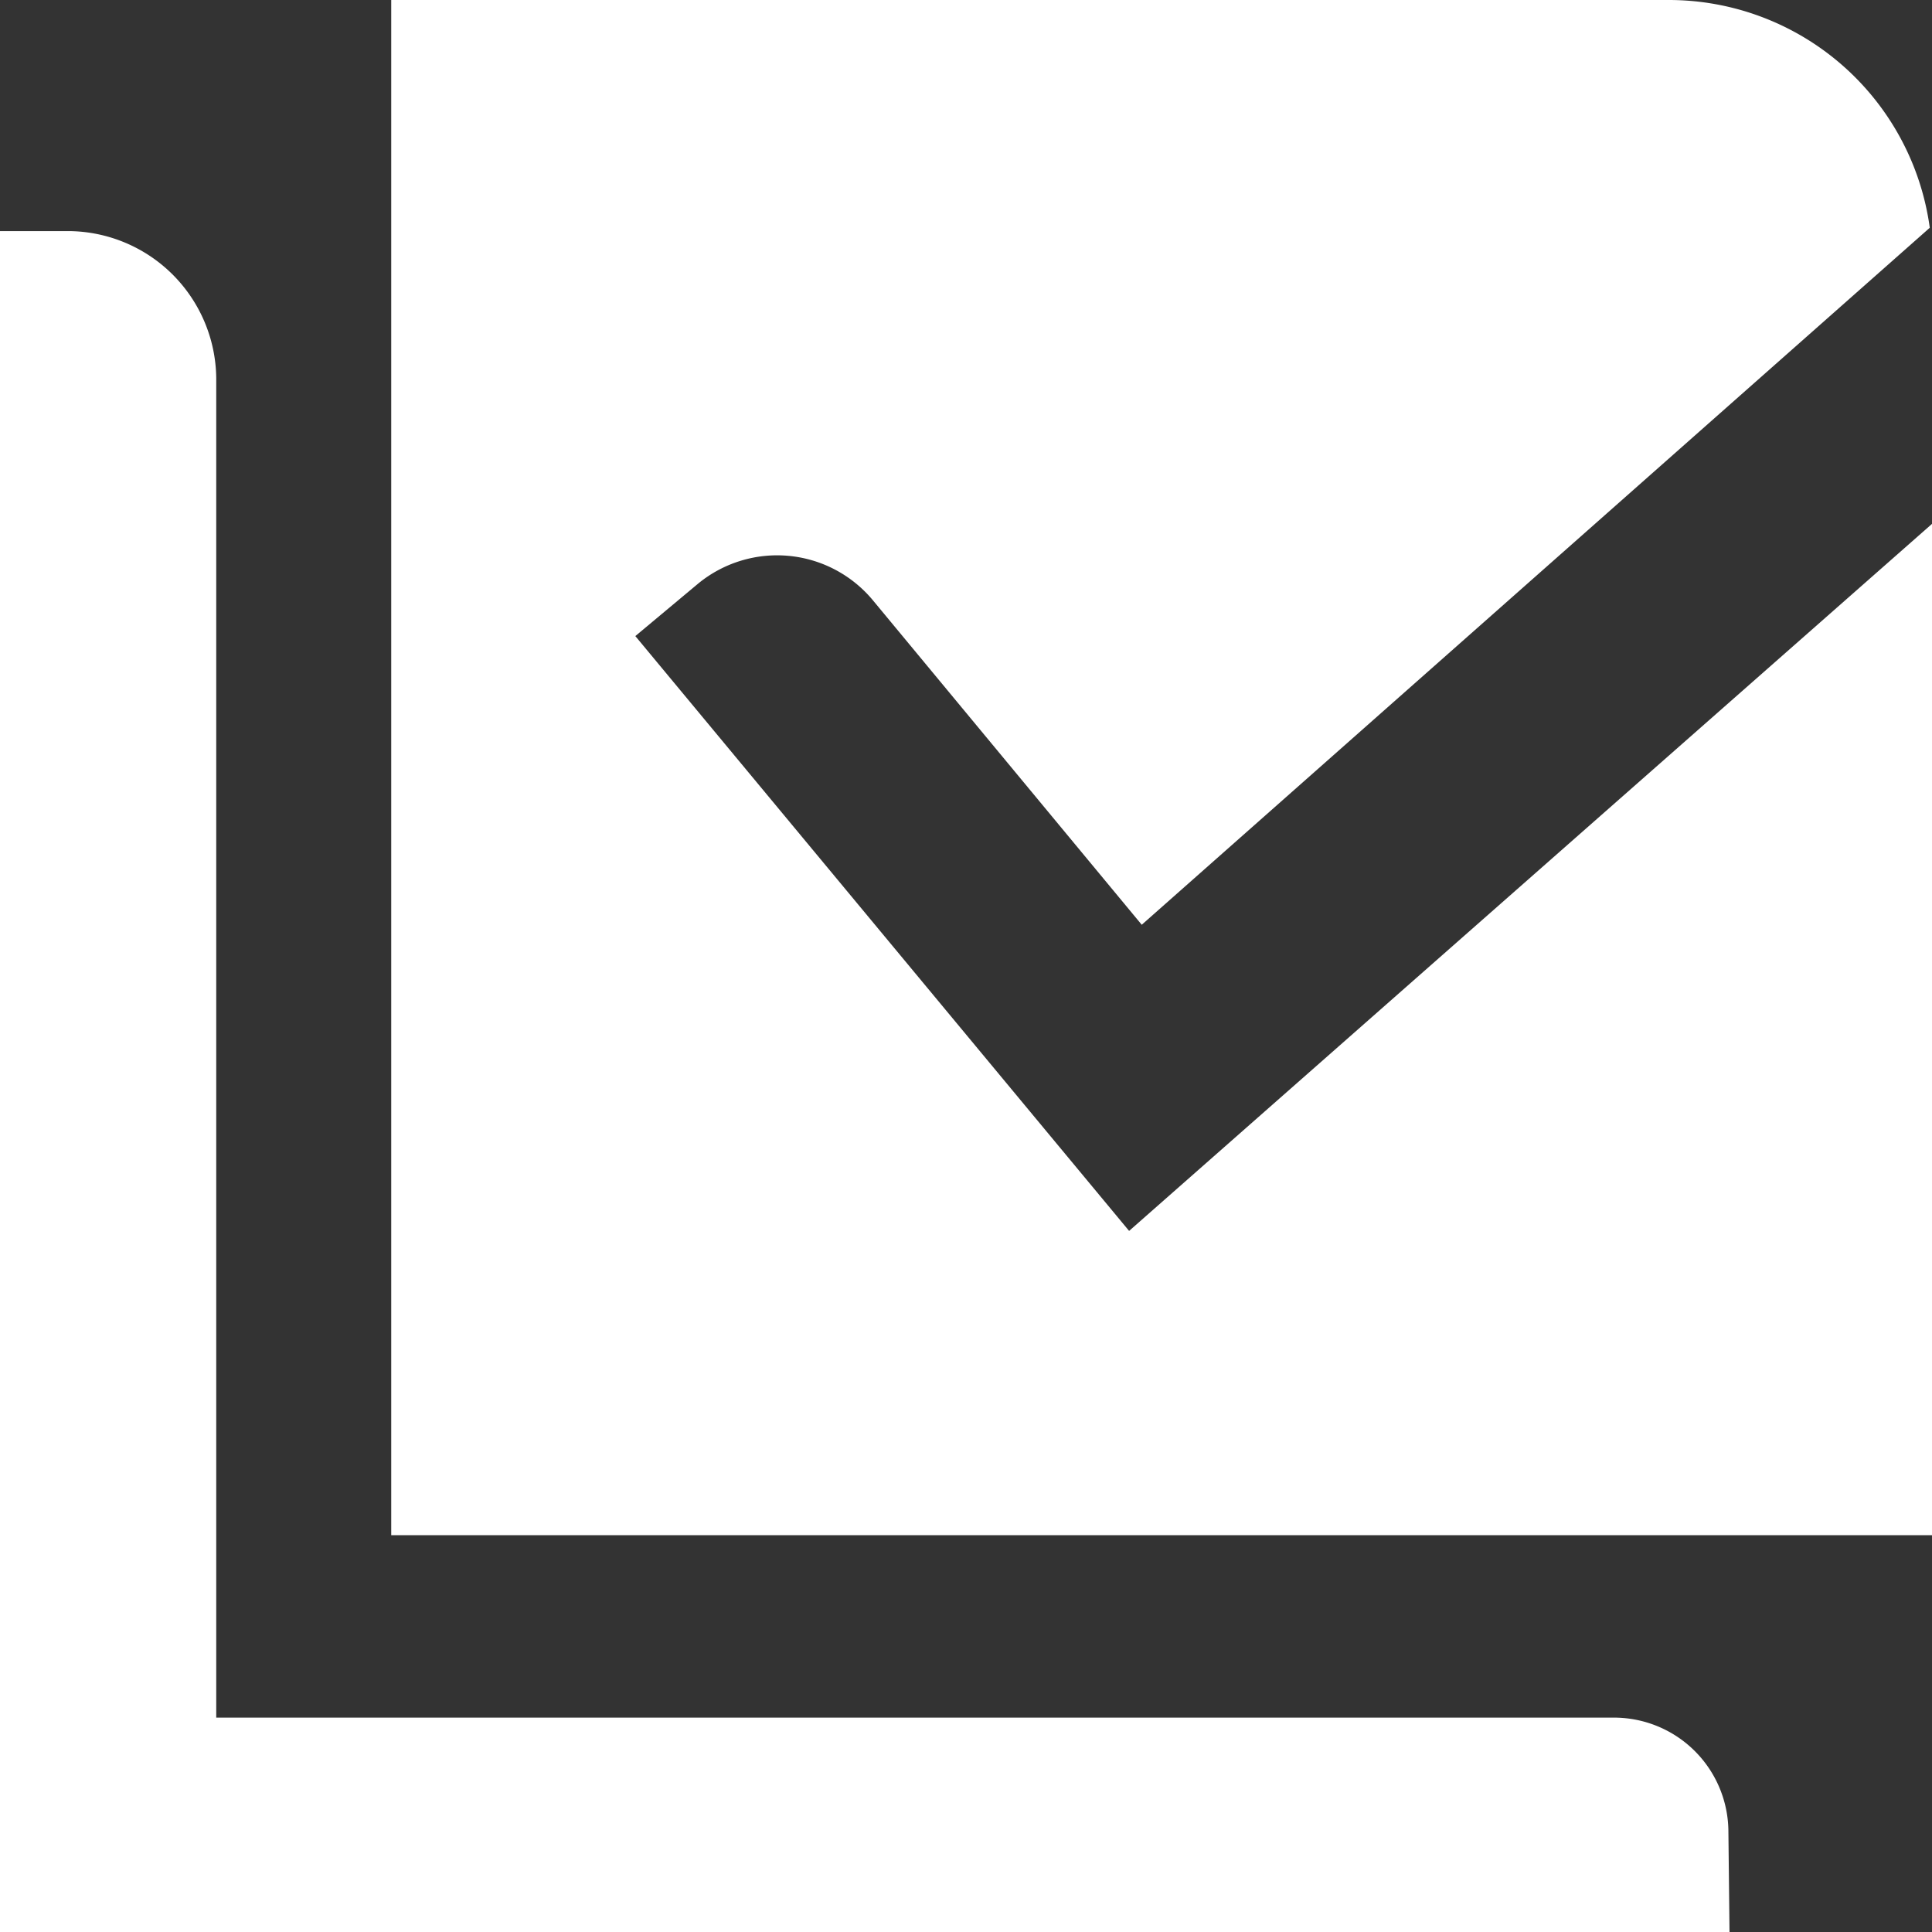 <svg xmlns="http://www.w3.org/2000/svg" viewBox="0 0 5.2 5.2"><rect x="0" y="0" width="5.2" height="5.2" fill="#333333" stroke="none"/><path d="M4.655,5.2H0V.622H.182a.4.4,0,0,1,.4.395V4.623H4.344a.308.308,0,0,1,.308.307h0Z" style="fill:#fff"/><path d="M3.039,3.313,1.71,1.712l.17-.142a.335.335,0,0,1,.468.044l.725.875L5.194.613A.709.709,0,0,0,4.491,0H1.053V4.132H5.2V1.41Z" style="fill:#fff"/></svg>
